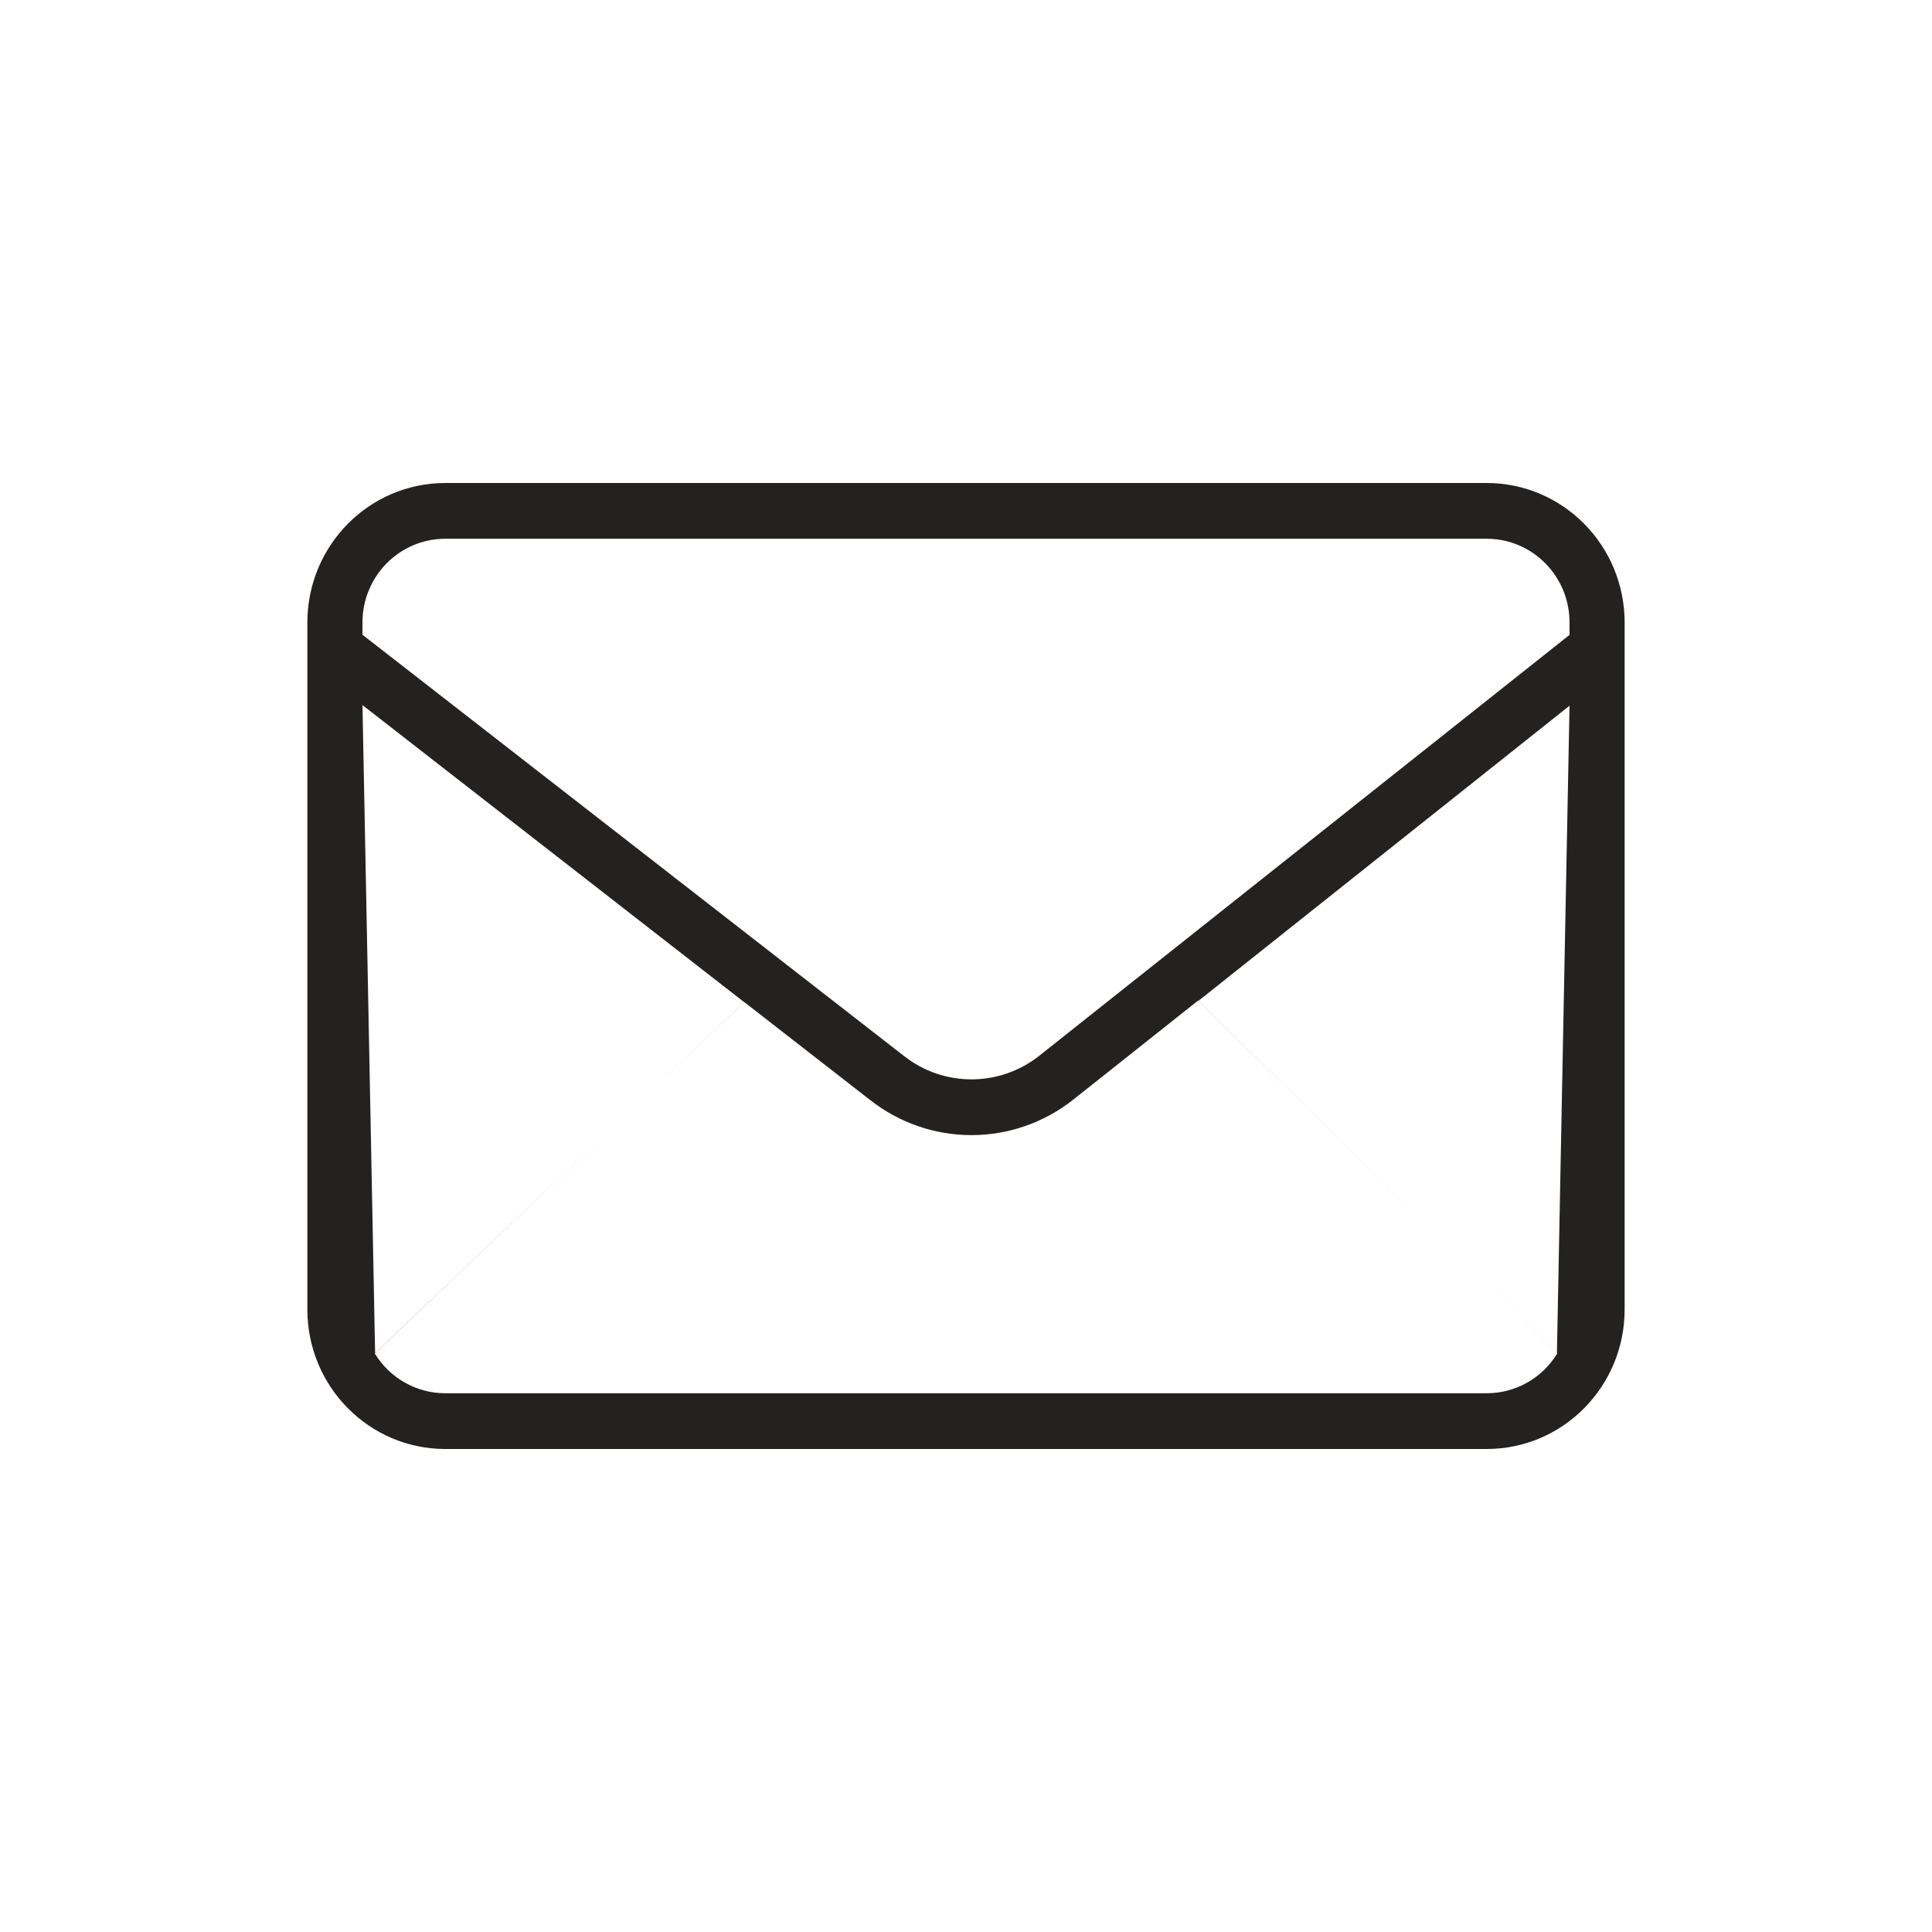 <?xml version="1.0" encoding="utf-8"?>
<svg width="44px" height="44px" viewBox="0 0 44 44" version="1.1" xmlns:xlink="http://www.w3.org/1999/xlink" xmlns="http://www.w3.org/2000/svg">
  <defs>
    <filter id="filter_1">
      <feColorMatrix in="SourceGraphic" type="matrix" values="0 0 0 0 0.894 0 0 0 0 0.451 0 0 0 0 0.165 0 0 0 1 0" />
    </filter>
  </defs>
  <g id="iconsgenerallocation-copy-3" filter="url(#filter_1)">
    <path d="M33.862 11L10.138 11C8.406 11.002 7.002 12.422 7 14.174L7 29.826C7.002 31.578 8.406 32.998 10.138 33L33.862 33C35.594 32.998 36.998 31.578 37 29.826L37 14.174C36.998 12.422 35.594 11.002 33.862 11ZM27.294 22.793L35.745 16.072L35.458 30.81L27.294 22.793ZM10.138 12.27L33.862 12.27C34.901 12.271 35.744 13.123 35.745 14.174L35.745 14.459L23.669 24.044C22.76 24.762 21.485 24.761 20.578 24.042L8.255 14.456L8.255 14.174C8.256 13.123 9.099 12.271 10.138 12.27ZM16.945 22.821L8.543 30.82L8.255 16.058L16.945 22.821ZM33.862 31.73L10.138 31.73C9.485 31.73 8.878 31.387 8.535 30.824L16.948 22.82L19.809 25.046C21.17 26.121 23.081 26.12 24.442 25.044L27.286 22.787L35.468 30.819C35.126 31.385 34.518 31.73 33.862 31.73Z" id="mail" fill="#242221" stroke="none" />
  </g>
</svg>